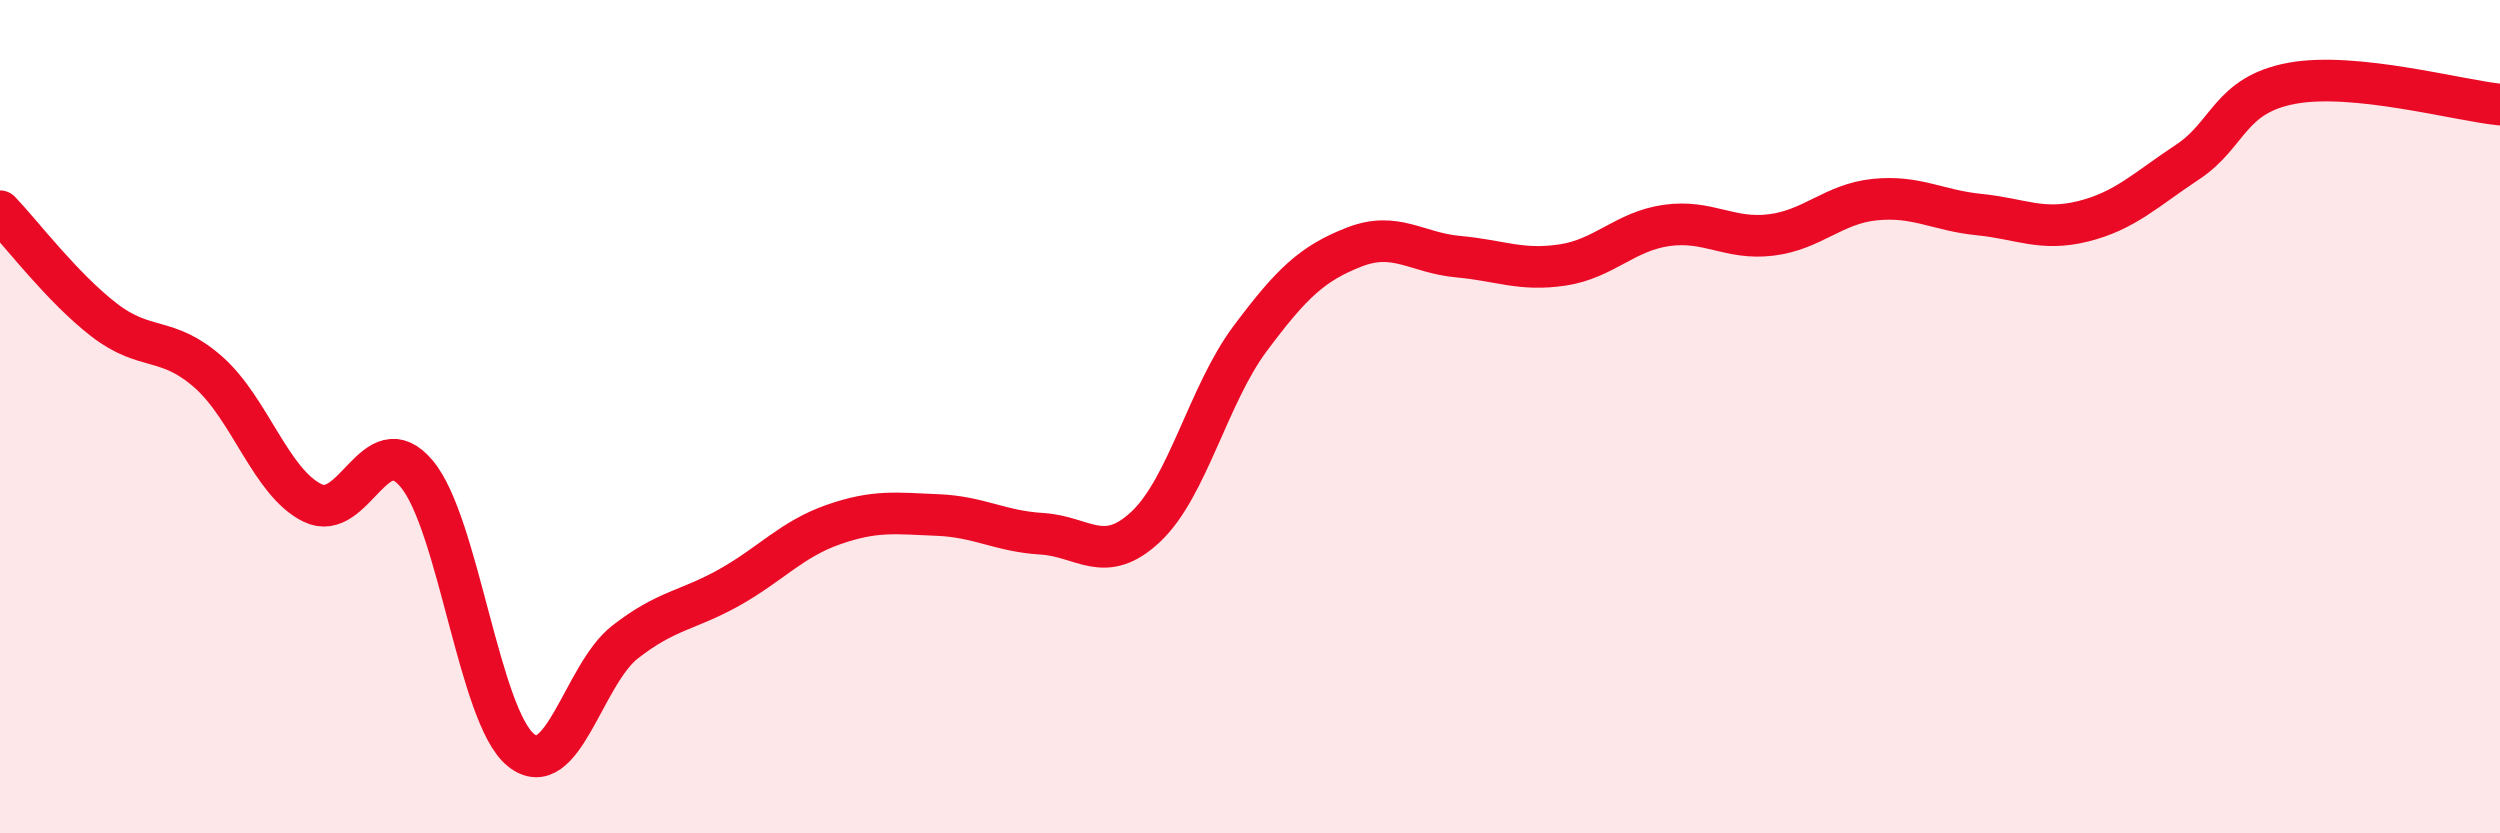 
    <svg width="60" height="20" viewBox="0 0 60 20" xmlns="http://www.w3.org/2000/svg">
      <path
        d="M 0,5.07 C 0.5,5.59 1.5,6.91 2.5,7.68 C 3.5,8.45 4,8.05 5,8.93 C 6,9.81 6.5,11.58 7.5,12.07 C 8.5,12.56 9,10.18 10,11.37 C 11,12.56 11.5,17.19 12.5,18 C 13.5,18.81 14,16.19 15,15.41 C 16,14.63 16.5,14.66 17.5,14.1 C 18.5,13.54 19,12.94 20,12.59 C 21,12.24 21.5,12.32 22.5,12.36 C 23.5,12.4 24,12.75 25,12.81 C 26,12.87 26.5,13.58 27.5,12.64 C 28.5,11.7 29,9.47 30,8.13 C 31,6.79 31.5,6.32 32.5,5.93 C 33.5,5.54 34,6.07 35,6.16 C 36,6.25 36.5,6.51 37.5,6.36 C 38.5,6.21 39,5.55 40,5.41 C 41,5.27 41.5,5.76 42.5,5.64 C 43.5,5.52 44,4.89 45,4.79 C 46,4.69 46.5,5.05 47.5,5.15 C 48.5,5.25 49,5.56 50,5.31 C 51,5.06 51.5,4.55 52.5,3.89 C 53.5,3.23 53.5,2.28 55,2 C 56.5,1.72 59,2.41 60,2.51L60 20L0 20Z"
        fill="#EB0A25"
        opacity="0.1"
        stroke-linecap="round"
        stroke-linejoin="round"
      />
      <path
        d="M 0,5.07 C 0.5,5.59 1.5,6.91 2.5,7.68 C 3.5,8.45 4,8.05 5,8.93 C 6,9.81 6.5,11.58 7.5,12.07 C 8.5,12.56 9,10.18 10,11.37 C 11,12.56 11.5,17.19 12.5,18 C 13.5,18.81 14,16.19 15,15.41 C 16,14.63 16.5,14.66 17.5,14.1 C 18.5,13.54 19,12.94 20,12.59 C 21,12.24 21.5,12.32 22.5,12.36 C 23.5,12.4 24,12.75 25,12.81 C 26,12.87 26.5,13.58 27.5,12.64 C 28.5,11.7 29,9.47 30,8.13 C 31,6.79 31.5,6.32 32.5,5.93 C 33.5,5.54 34,6.07 35,6.16 C 36,6.25 36.5,6.51 37.5,6.36 C 38.5,6.21 39,5.55 40,5.41 C 41,5.27 41.5,5.76 42.5,5.64 C 43.5,5.52 44,4.89 45,4.79 C 46,4.69 46.5,5.05 47.5,5.15 C 48.5,5.25 49,5.56 50,5.31 C 51,5.06 51.5,4.55 52.5,3.89 C 53.5,3.23 53.5,2.28 55,2 C 56.5,1.72 59,2.41 60,2.51"
        stroke="#EB0A25"
        stroke-width="1"
        fill="none"
        stroke-linecap="round"
        stroke-linejoin="round"
      />
    </svg>
  